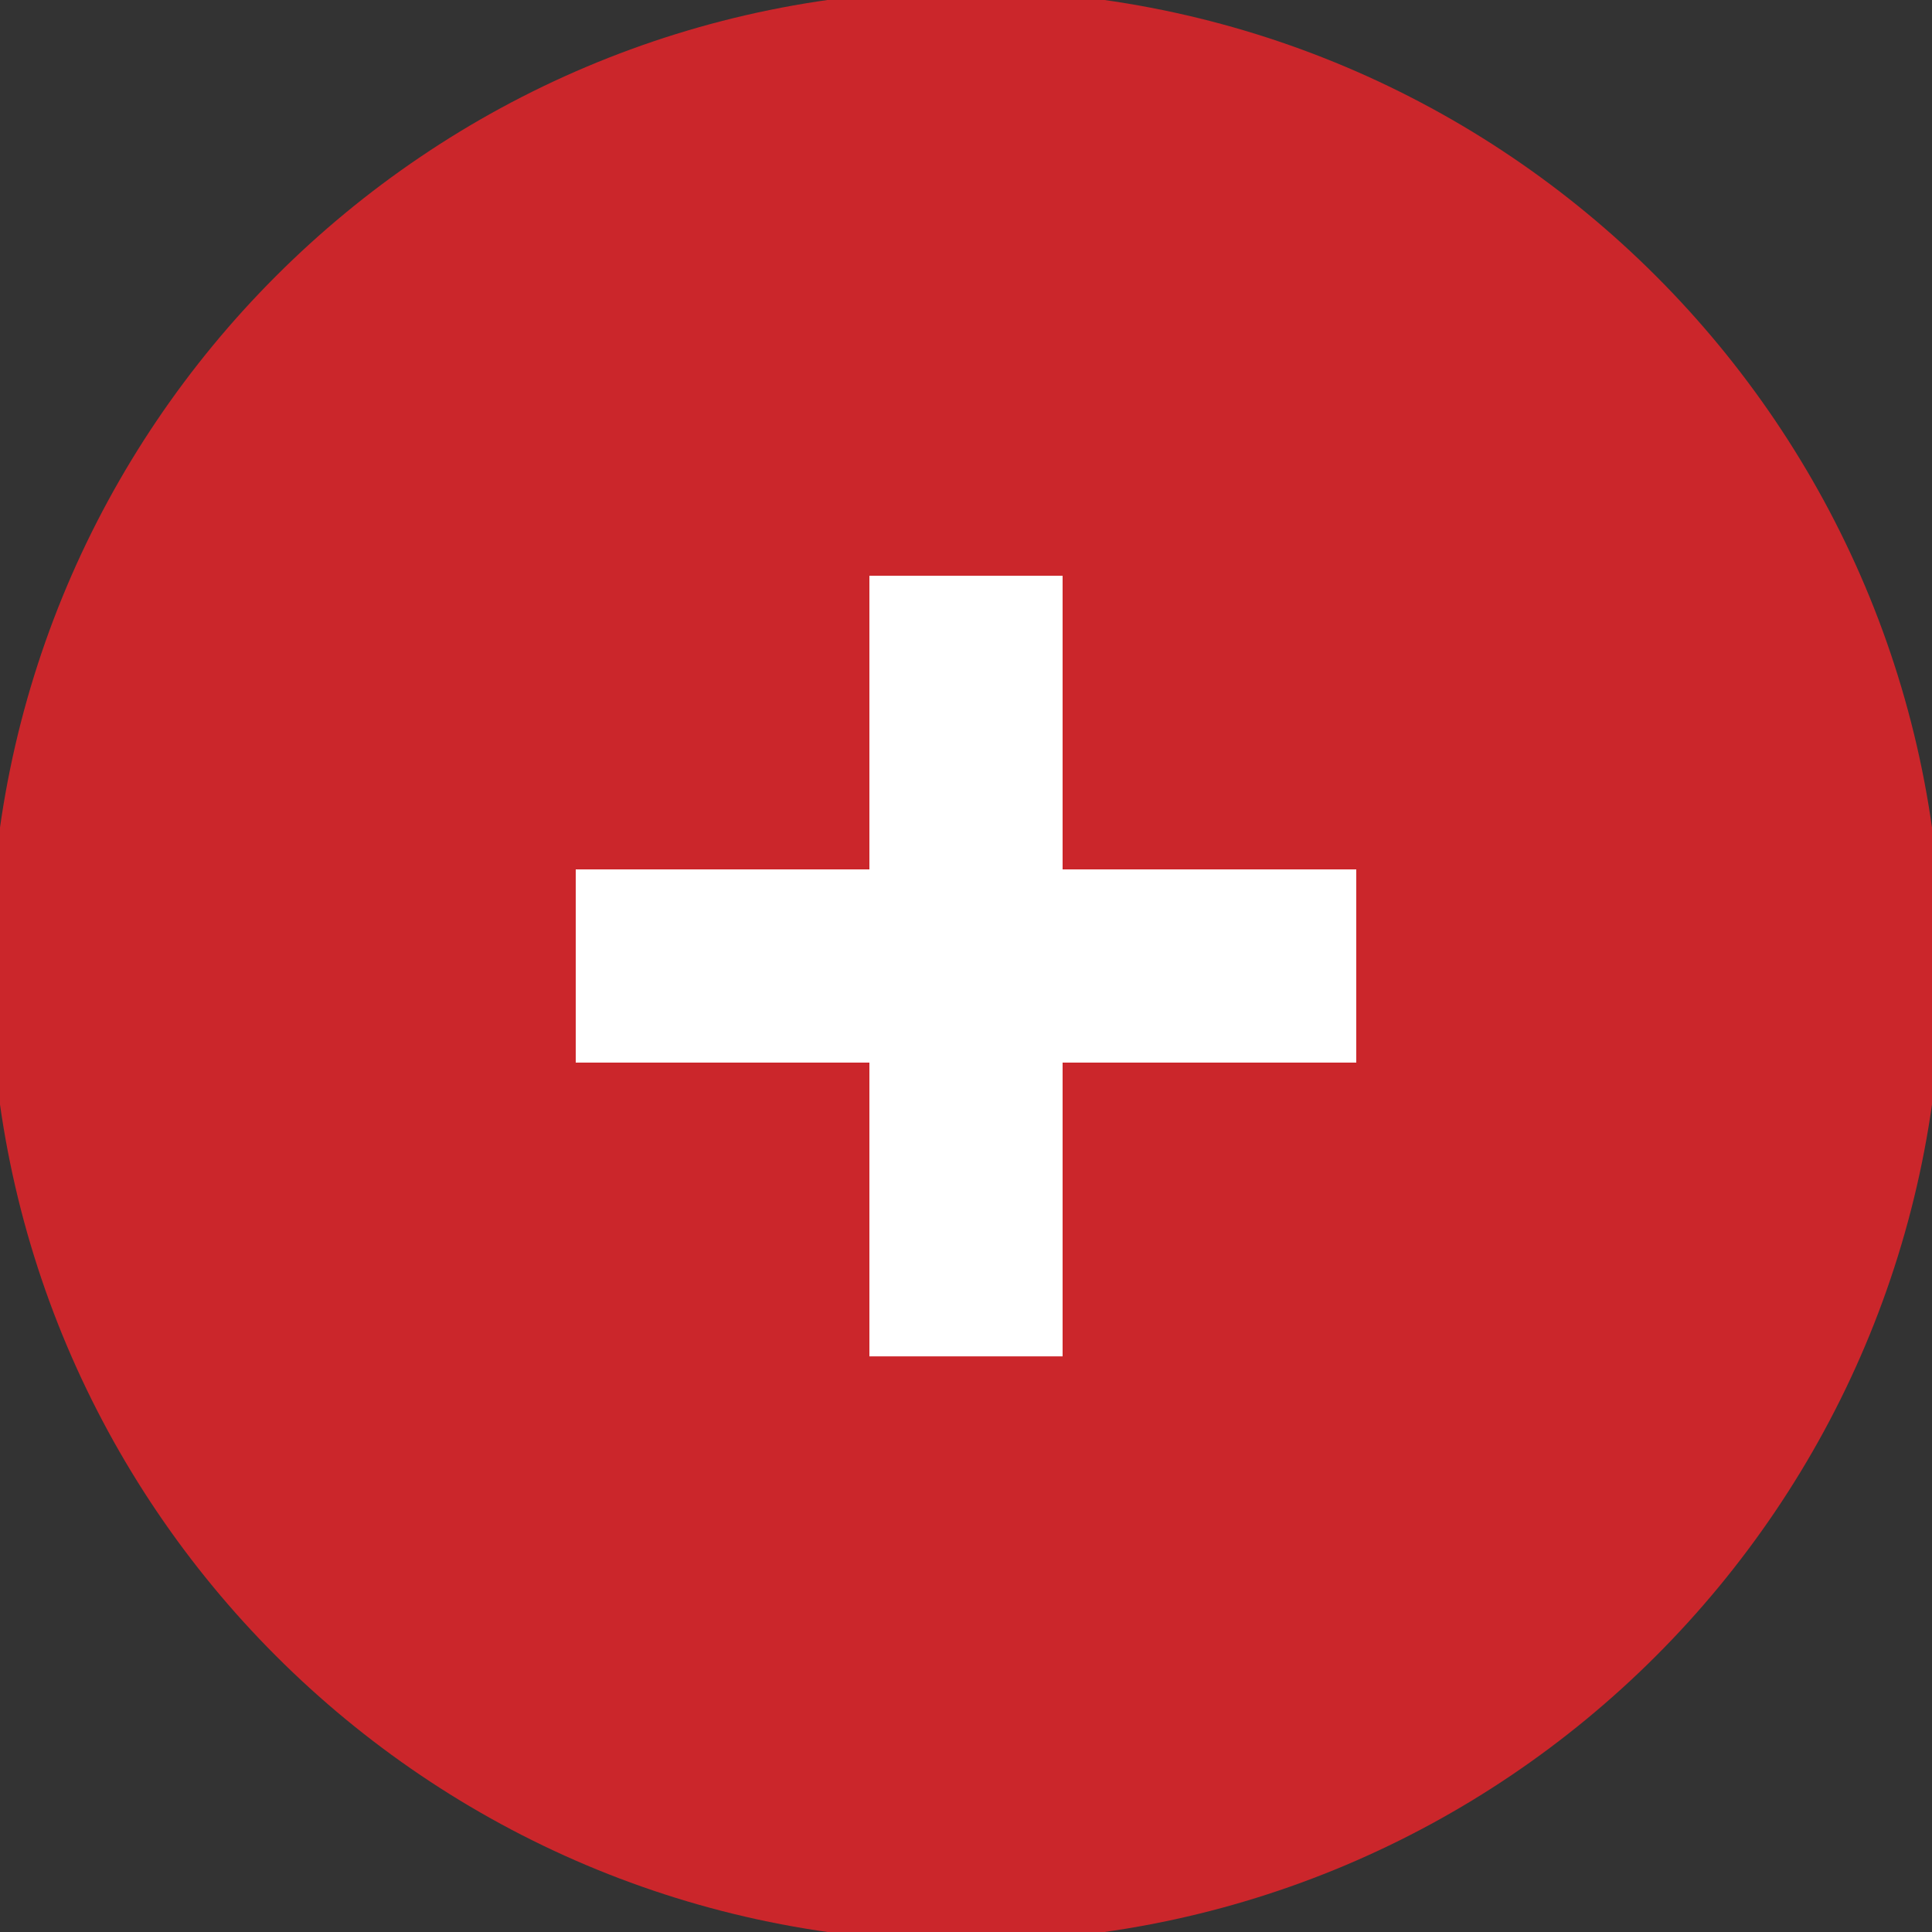 <svg width="20" height="20" viewBox="0 0 20 20" fill="none" xmlns="http://www.w3.org/2000/svg">
<rect x="0" y="0" width="20" height="20" fill="#333333" stroke="none"/>
<g clip-path="url(#clip0_486_41)">
<path d="M10 20.101C15.579 20.101 20.101 15.579 20.101 10C20.101 4.421 15.579 -0.101 10 -0.101C4.421 -0.101 -0.101 4.421 -0.101 10C-0.101 15.579 4.421 20.101 10 20.101Z" fill="#CB262B"/>
<path d="M10 5.96V14.041" stroke="white" stroke-width="2"/>
<path d="M5.96 10H14.04" stroke="white" stroke-width="2"/>
</g>
<defs>
<clipPath id="clip0_486_41">
<rect width="20" height="20" fill="white"/>
</clipPath>
</defs>
</svg>
